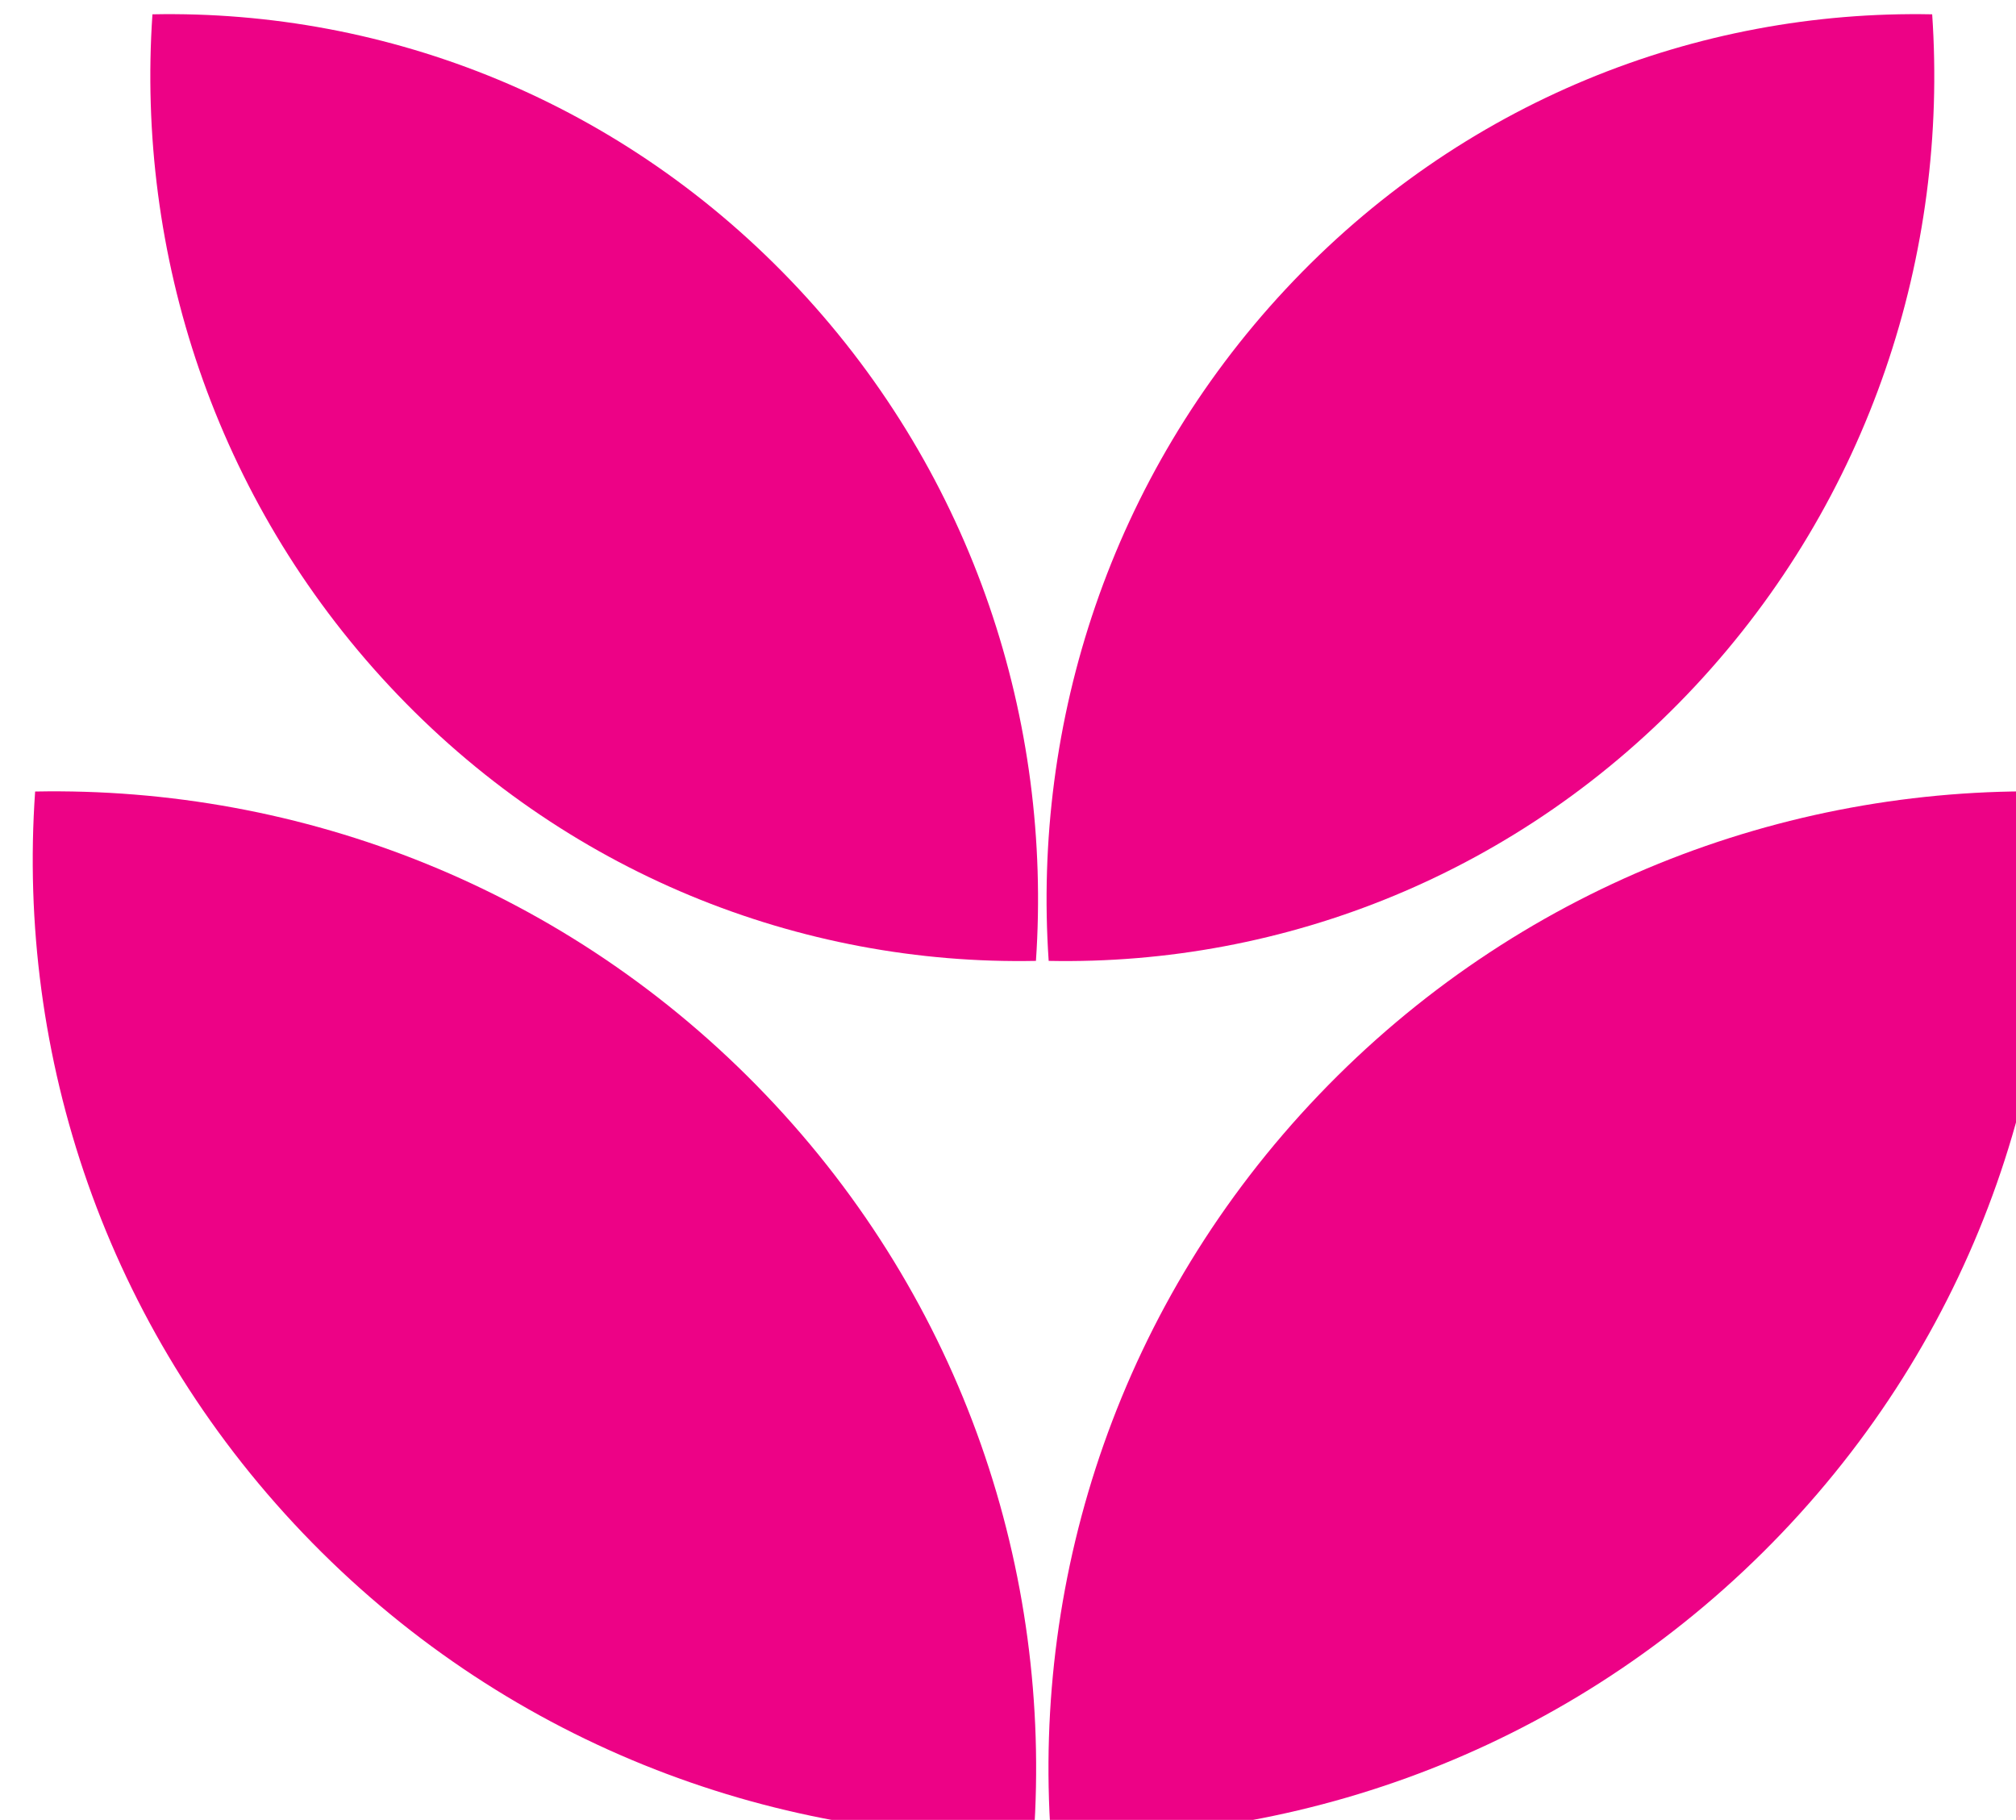 <?xml version="1.0" encoding="UTF-8" standalone="no"?>
<!-- Created with Inkscape (http://www.inkscape.org/) -->

<svg
   width="26.824mm"
   height="24.215mm"
   viewBox="0 0 26.824 24.215"
   version="1.1"
   id="svg1"
   xmlns="http://www.w3.org/2000/svg"
   xmlns:svg="http://www.w3.org/2000/svg">
  <defs
     id="defs1" />
  <g
     id="layer1"
     transform="translate(-310.079,-32.379)">
    <g
       transform="matrix(0.265,0,0,0.265,33.64,-87.538)"
       id="g4">
      <path
         d="m 1146.07,492.26 c 0.93,13.262 -3.52,26.852 -13.45,37.243 -9.93,10.391 -23.34,15.497 -36.69,15.237 -0.93,-13.262 3.52,-26.852 13.45,-37.243 9.93,-10.391 23.34,-15.497 36.69,-15.237 z"
         fill="#ed0286"
         fill-rule="evenodd"
         id="path1" />
      <path
         d="m 1044.93,492.26 c 13.35,-0.26 26.76,4.846 36.69,15.237 9.93,10.391 14.38,23.981 13.45,37.243 -13.35,0.26 -26.76,-4.846 -36.69,-15.237 -9.93,-10.391 -14.38,-23.981 -13.45,-37.243 z"
         fill="#ed0286"
         fill-rule="evenodd"
         id="path2" />
      <path
         d="m 1140.18,453.236 c 0.82,12.01 -3.12,24.318 -11.9,33.729 -8.78,9.411 -20.65,14.035 -32.46,13.799 -0.82,-12.01 3.12,-24.318 11.9,-33.729 8.78,-9.411 20.65,-14.035 32.46,-13.799 z"
         fill="#ed0286"
         fill-rule="evenodd"
         id="path3" />
      <path
         d="m 1050.82,453.236 c 11.81,-0.236 23.67,4.388 32.46,13.799 8.78,9.411 12.72,21.719 11.9,33.729 -11.81,0.236 -23.68,-4.388 -32.46,-13.799 -8.78,-9.411 -12.72,-21.719 -11.9,-33.729 z"
         fill="#ed0286"
         fill-rule="evenodd"
         id="path4" />
    </g>
  </g>
</svg>
